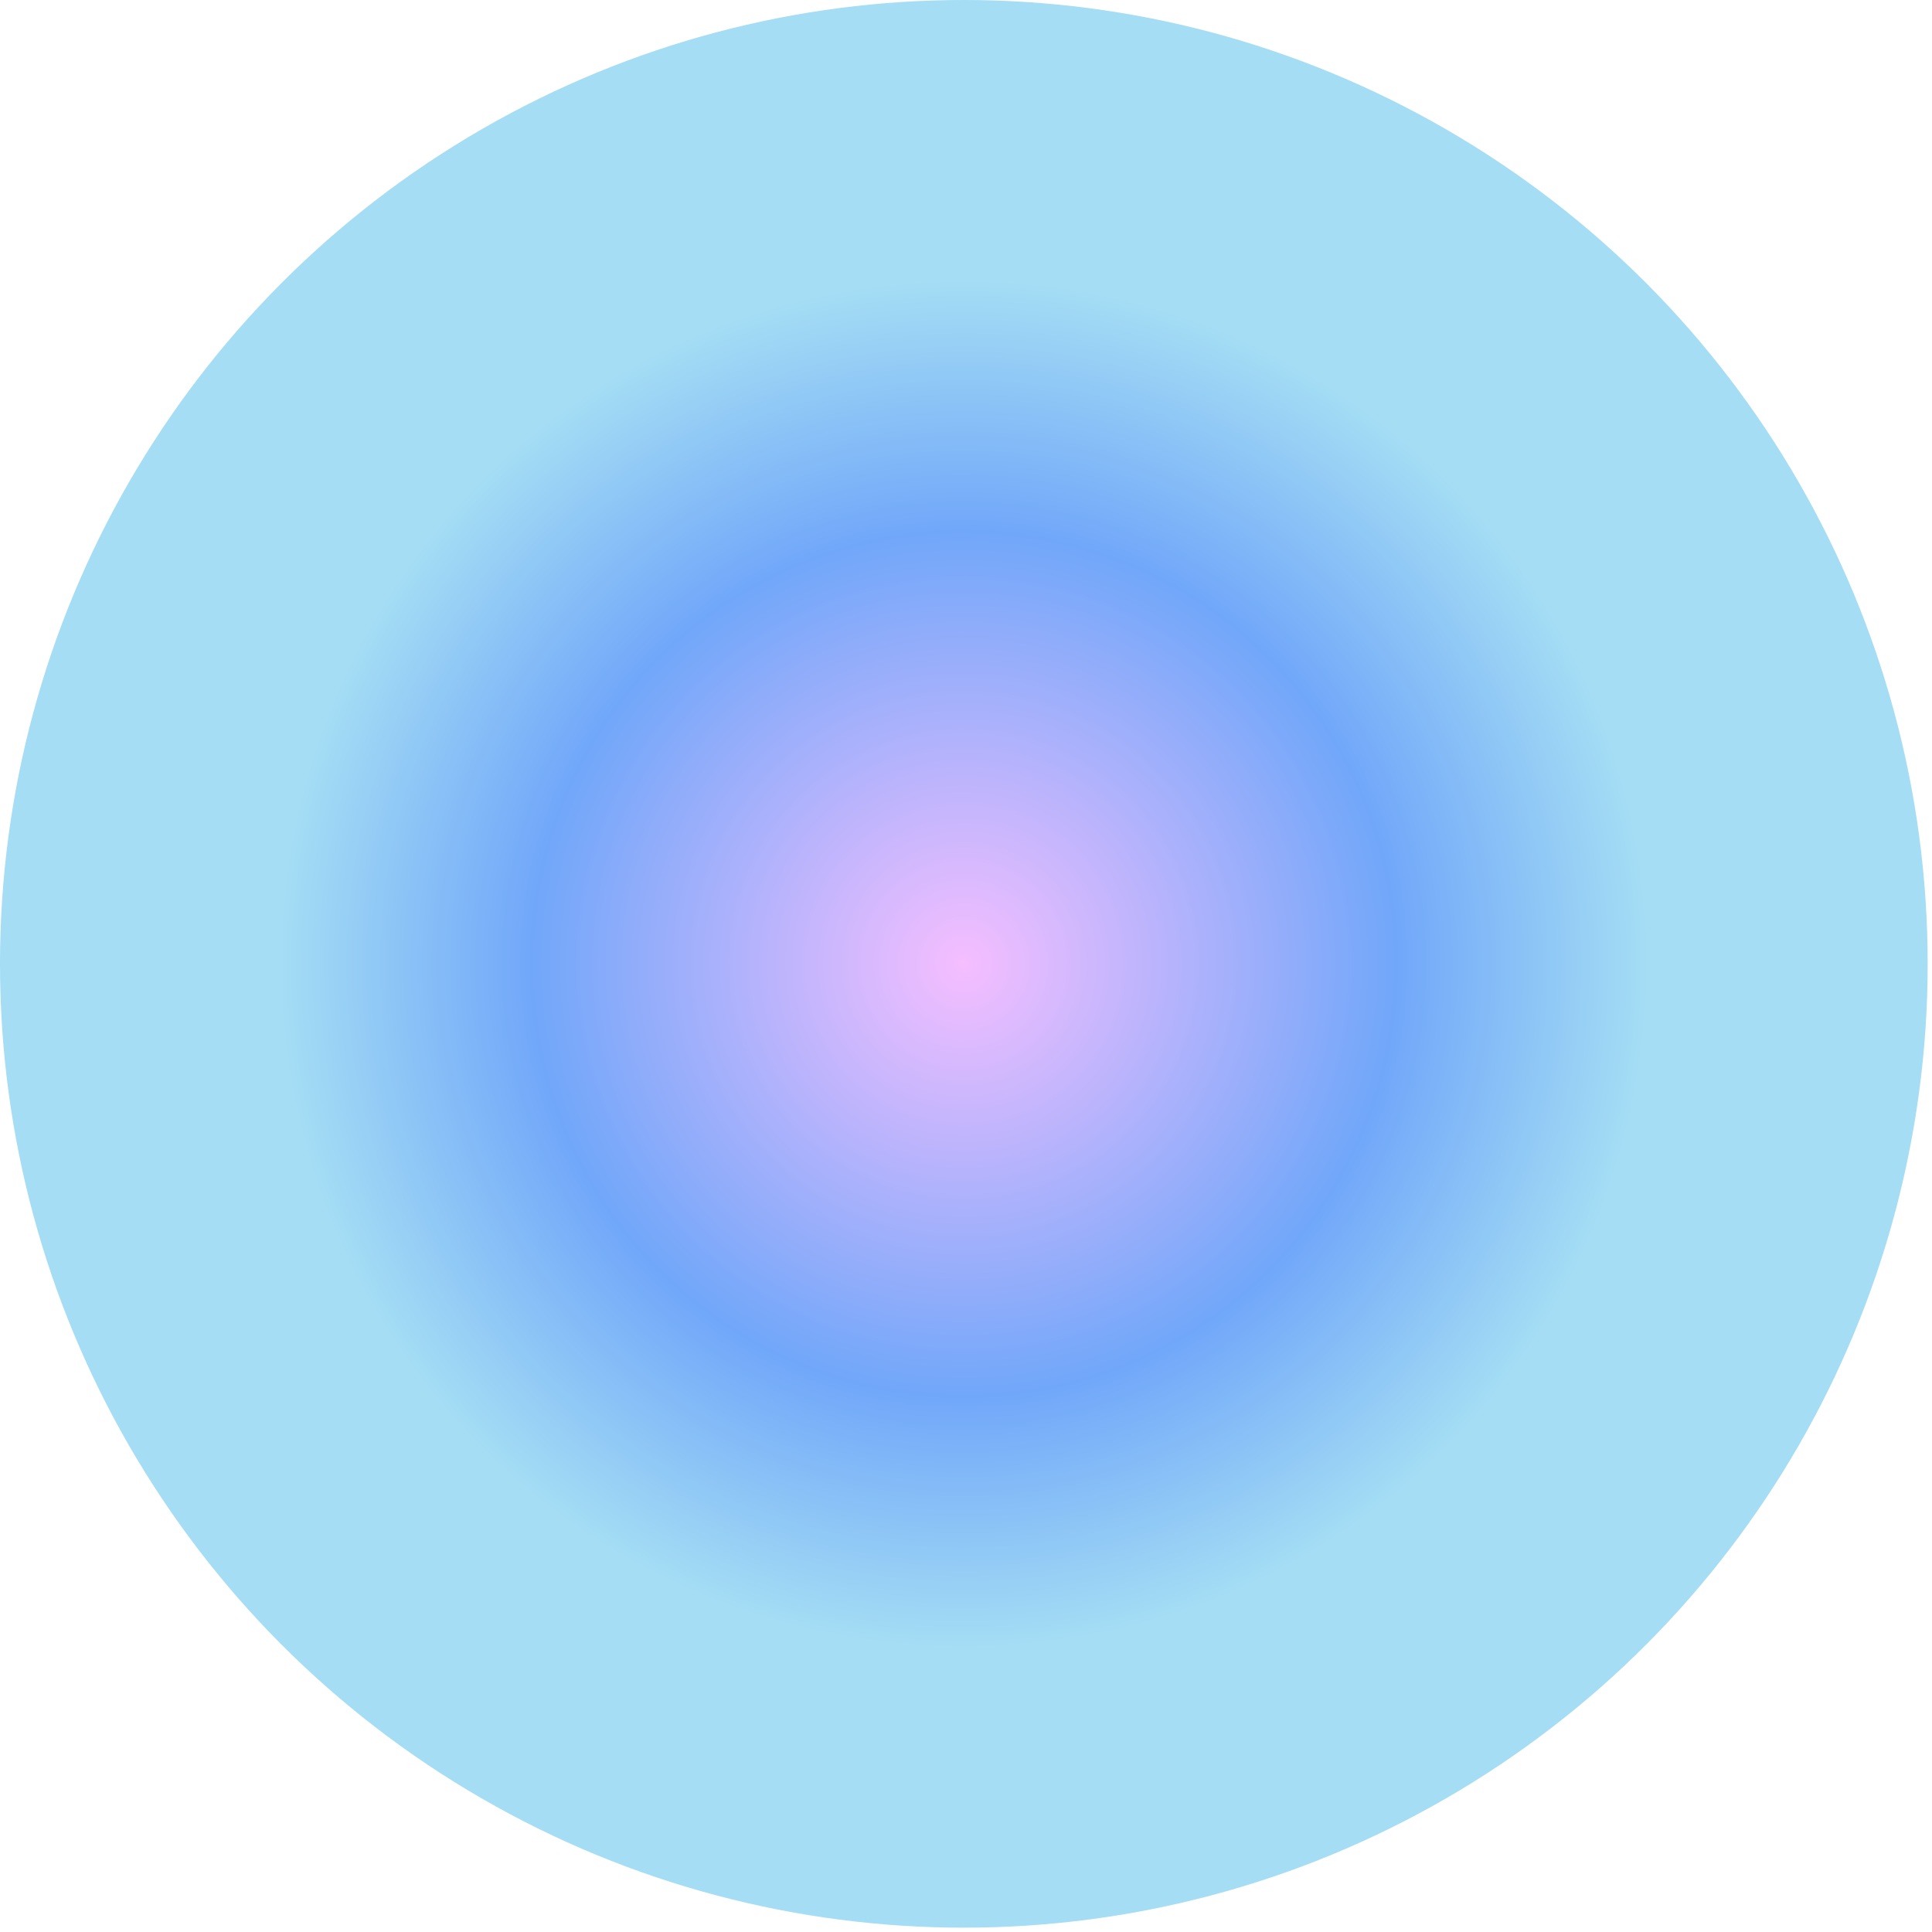 <?xml version="1.0" encoding="utf-8"?>
<svg xmlns="http://www.w3.org/2000/svg" fill="none" height="100%" overflow="visible" preserveAspectRatio="none" style="display: block;" viewBox="0 0 266 266" width="100%">
<circle cx="132.702" cy="132.702" fill="url(#paint0_radial_0_28284)" id="Ellipse 13" r="132.702"/>
<defs>
<radialGradient cx="0" cy="0" gradientTransform="translate(132.702 132.702) rotate(90.122) scale(132.702)" gradientUnits="userSpaceOnUse" id="paint0_radial_0_28284" r="1">
<stop stop-color="#F5BEFF"/>
<stop offset="0.452" stop-color="#71A7F9"/>
<stop offset="0.716" stop-color="#A4DDF4"/>
</radialGradient>
</defs>
</svg>